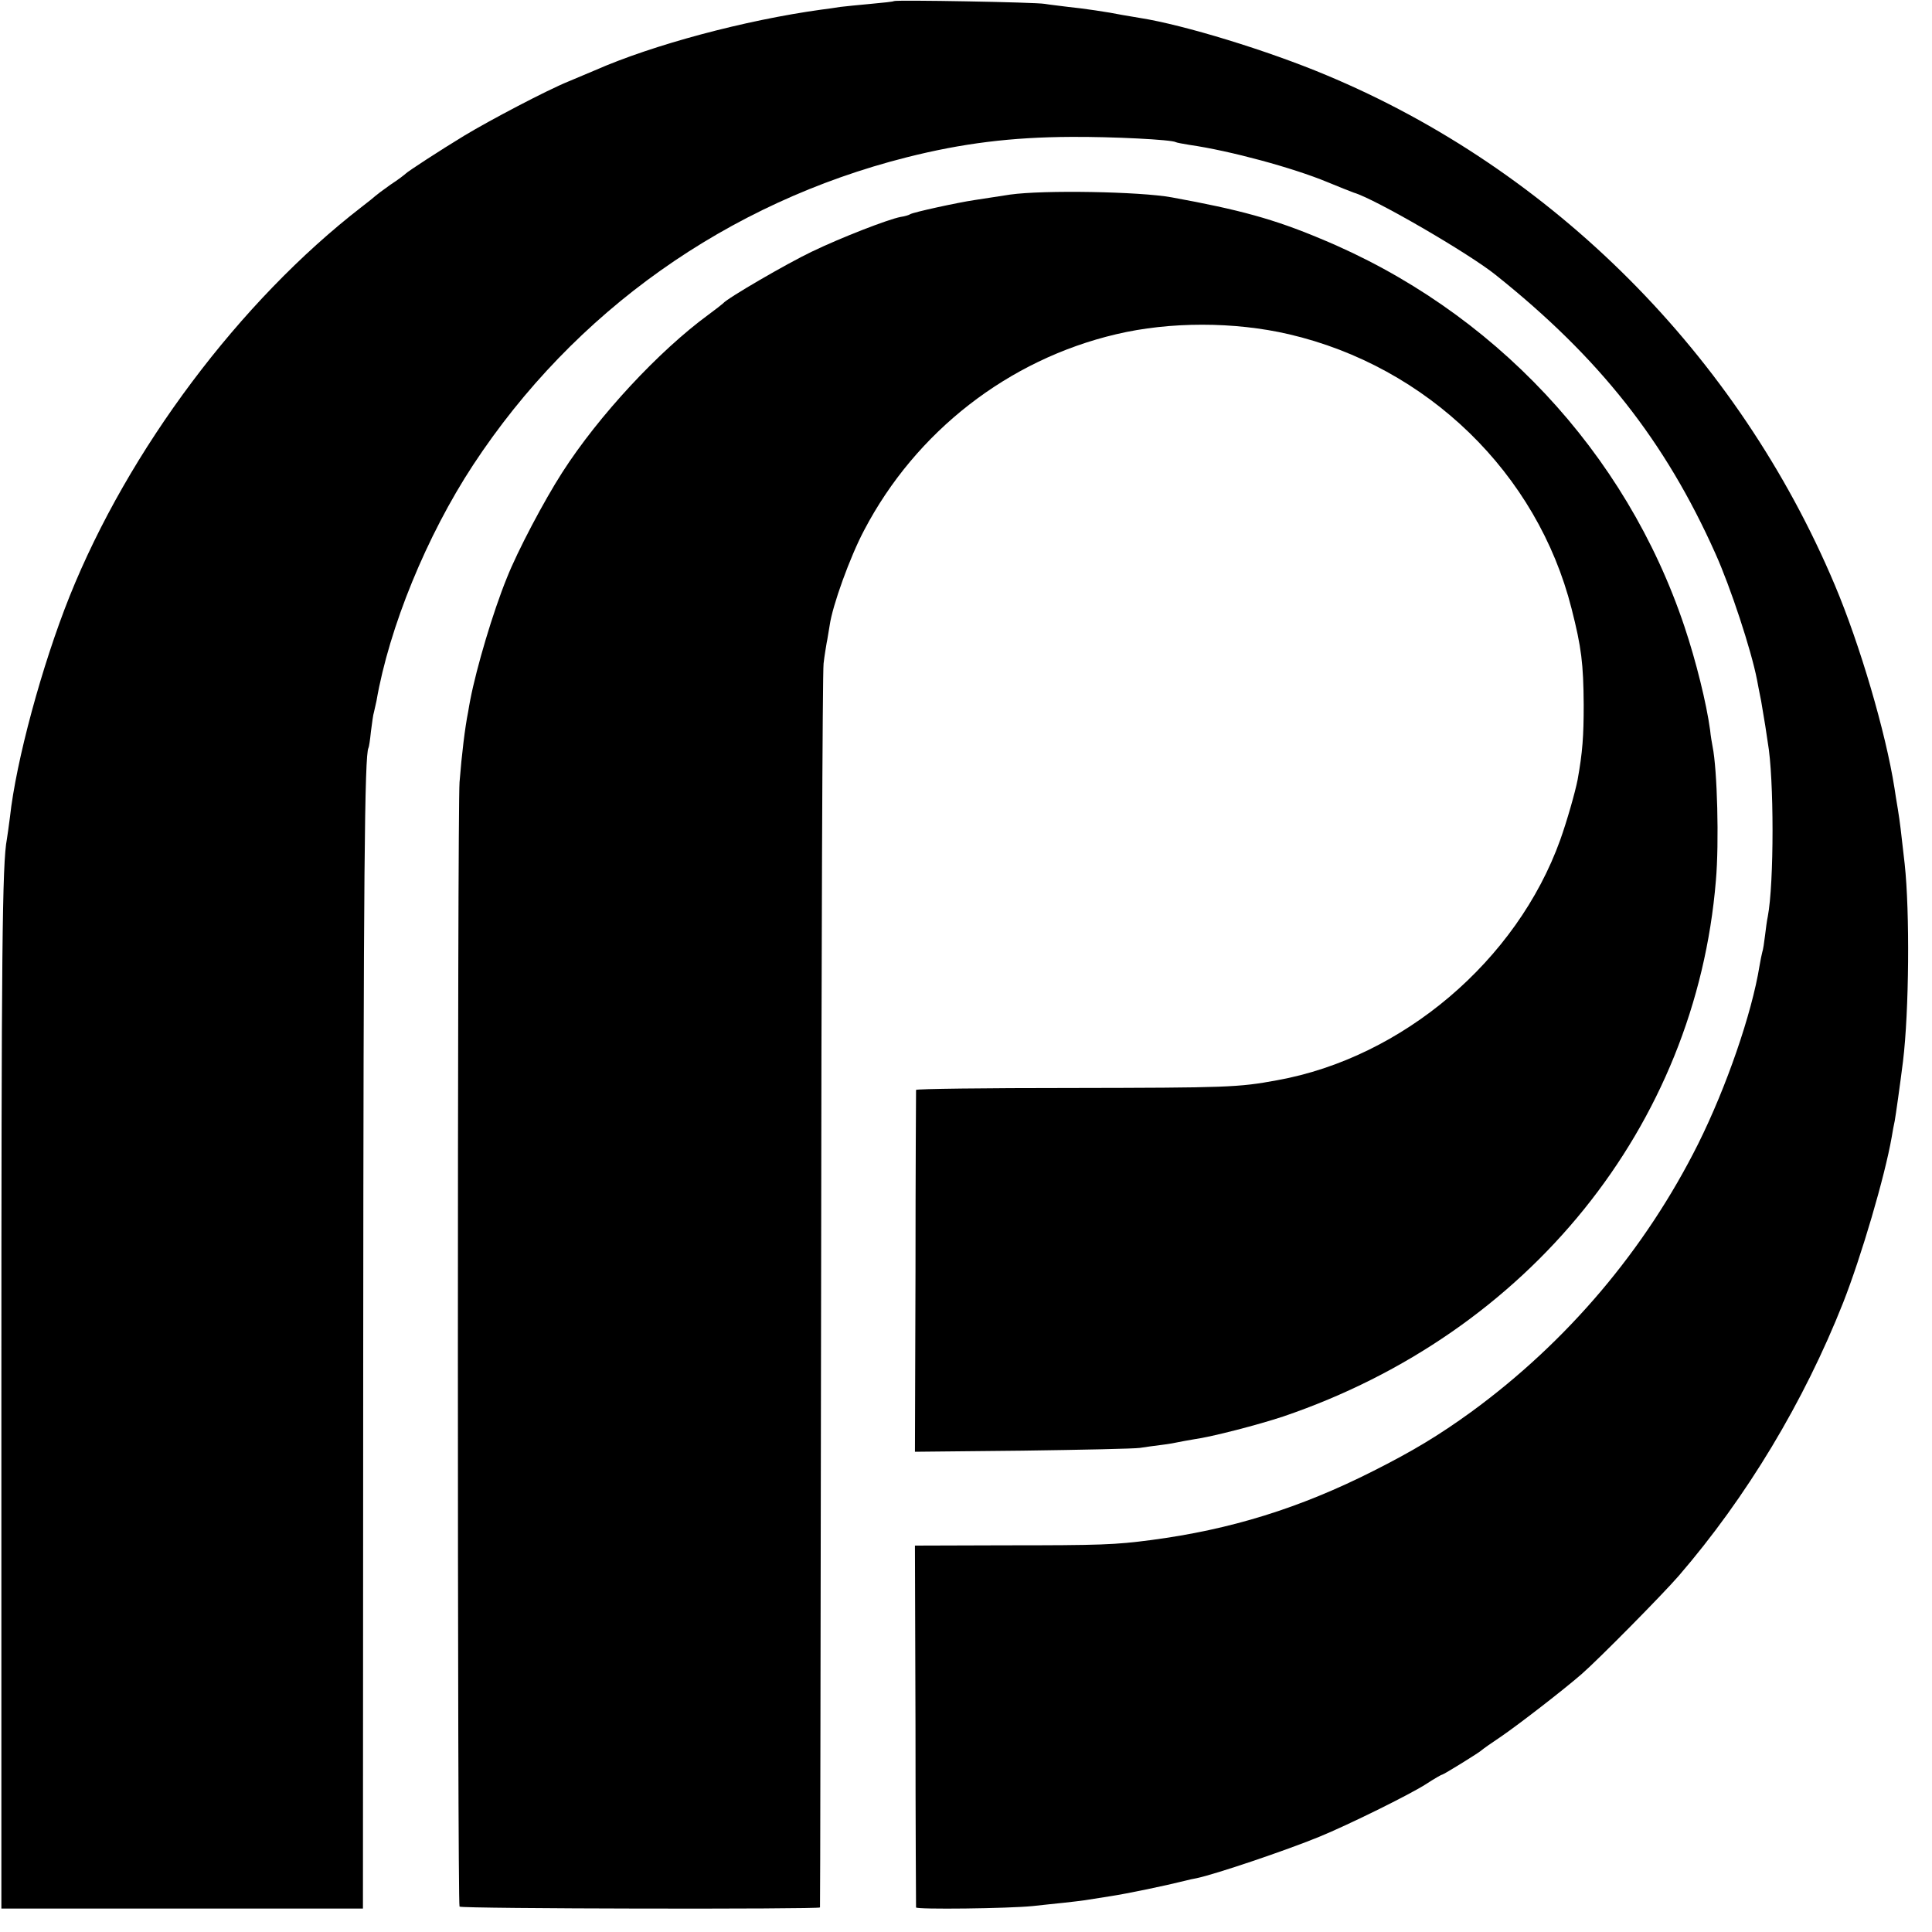 <?xml version="1.0" standalone="no"?>
<!DOCTYPE svg PUBLIC "-//W3C//DTD SVG 20010904//EN"
 "http://www.w3.org/TR/2001/REC-SVG-20010904/DTD/svg10.dtd">
<svg version="1.0" xmlns="http://www.w3.org/2000/svg"
 width="700pt" height="700pt" viewBox="0 0 700 700"
 preserveAspectRatio="xMidYMid meet">
<g transform="translate(0,700) scale(0.1,-0.1)"
fill="#000000" stroke="none">
<path d="M3239 6996 c-2 -2 -40 -6 -84 -10 -44 -4 -93 -9 -110 -11 -16 -3 -48
-7 -70 -10 -275 -38 -609 -127 -820 -220 -16 -7 -59 -25 -95 -40 -79 -32 -284
-140 -377 -196 -89 -54 -207 -131 -213 -138 -3 -3 -27 -22 -55 -40 -27 -19
-52 -38 -55 -41 -3 -3 -25 -21 -50 -40 -441 -341 -845 -880 -1058 -1411 -100
-250 -194 -597 -216 -800 -4 -31 -9 -67 -11 -79 -17 -88 -20 -401 -20 -2035
l0 -1840 655 0 655 0 1 2000 c1 1741 5 2182 19 2205 2 3 6 30 9 60 4 30 8 62
11 70 2 8 6 26 9 40 46 267 182 599 350 855 366 557 922 951 1571 1115 202 51
380 73 595 74 153 1 365 -10 380 -19 3 -2 26 -6 50 -10 146 -21 375 -83 500
-135 41 -17 84 -34 95 -38 76 -22 417 -220 514 -298 376 -300 614 -602 796
-1009 55 -122 130 -350 151 -458 2 -12 9 -47 15 -77 5 -30 12 -71 15 -90 3
-19 7 -46 9 -60 23 -128 23 -512 0 -631 -3 -13 -7 -44 -10 -69 -3 -25 -7 -52
-10 -60 -2 -8 -7 -31 -10 -50 -28 -173 -120 -439 -222 -644 -192 -384 -475
-718 -823 -972 -116 -84 -210 -141 -355 -214 -265 -134 -516 -212 -805 -250
-130 -17 -180 -19 -530 -19 l-325 -1 2 -652 c0 -359 2 -656 2 -659 1 -8 335
-4 423 5 34 4 86 9 113 12 28 3 61 7 75 9 14 2 57 9 95 15 59 9 194 37 270 56
11 3 29 7 41 9 70 15 322 100 444 150 105 43 328 153 387 191 29 19 55 34 58
34 5 0 138 82 145 90 3 3 34 25 70 49 64 44 222 166 290 225 60 52 293 288
352 356 246 285 454 631 596 990 66 168 151 457 176 600 3 19 8 46 11 59 4 23
19 128 30 216 22 181 25 540 6 715 -15 131 -16 144 -25 200 -4 25 -10 59 -12
75 -32 203 -125 519 -216 735 -351 833 -1021 1505 -1843 1848 -212 89 -516
182 -675 207 -25 4 -54 9 -65 11 -48 10 -144 24 -195 29 -30 4 -68 8 -85 11
-33 6 -541 15 -546 10z"/>
<path d="M3660 6295 c-47 -7 -105 -16 -130 -20 -61 -9 -221 -44 -232 -51 -4
-3 -20 -8 -35 -10 -46 -9 -214 -74 -322 -126 -90 -43 -307 -169 -321 -187 -3
-3 -27 -22 -53 -41 -179 -131 -398 -366 -530 -572 -65 -101 -162 -284 -201
-383 -50 -123 -109 -322 -132 -440 -2 -11 -6 -31 -8 -45 -11 -54 -23 -152 -31
-254 -8 -97 -8 -4066 0 -4074 8 -8 1304 -10 1306 -3 1 4 2 1007 4 2231 1 1224
5 2248 9 2276 3 28 9 61 11 74 3 13 7 42 11 64 10 72 74 249 125 345 187 357
522 618 913 710 194 46 428 46 626 0 502 -117 900 -504 1024 -994 36 -141 43
-200 44 -349 0 -113 -4 -171 -22 -271 -9 -46 -39 -151 -63 -218 -157 -437
-571 -789 -1026 -871 -141 -26 -178 -27 -749 -28 -307 0 -558 -3 -559 -7 0 -3
-2 -300 -2 -659 l-2 -652 390 4 c215 3 406 7 425 10 19 3 55 8 80 11 25 3 52
8 60 10 8 2 33 6 55 10 66 9 235 53 325 83 888 302 1494 1052 1567 1942 12
137 5 402 -12 485 -2 11 -7 38 -9 60 -13 96 -51 250 -93 375 -212 633 -694
1147 -1318 1405 -169 71 -293 105 -540 150 -116 21 -464 27 -585 10z"/>
</g>
</svg>
